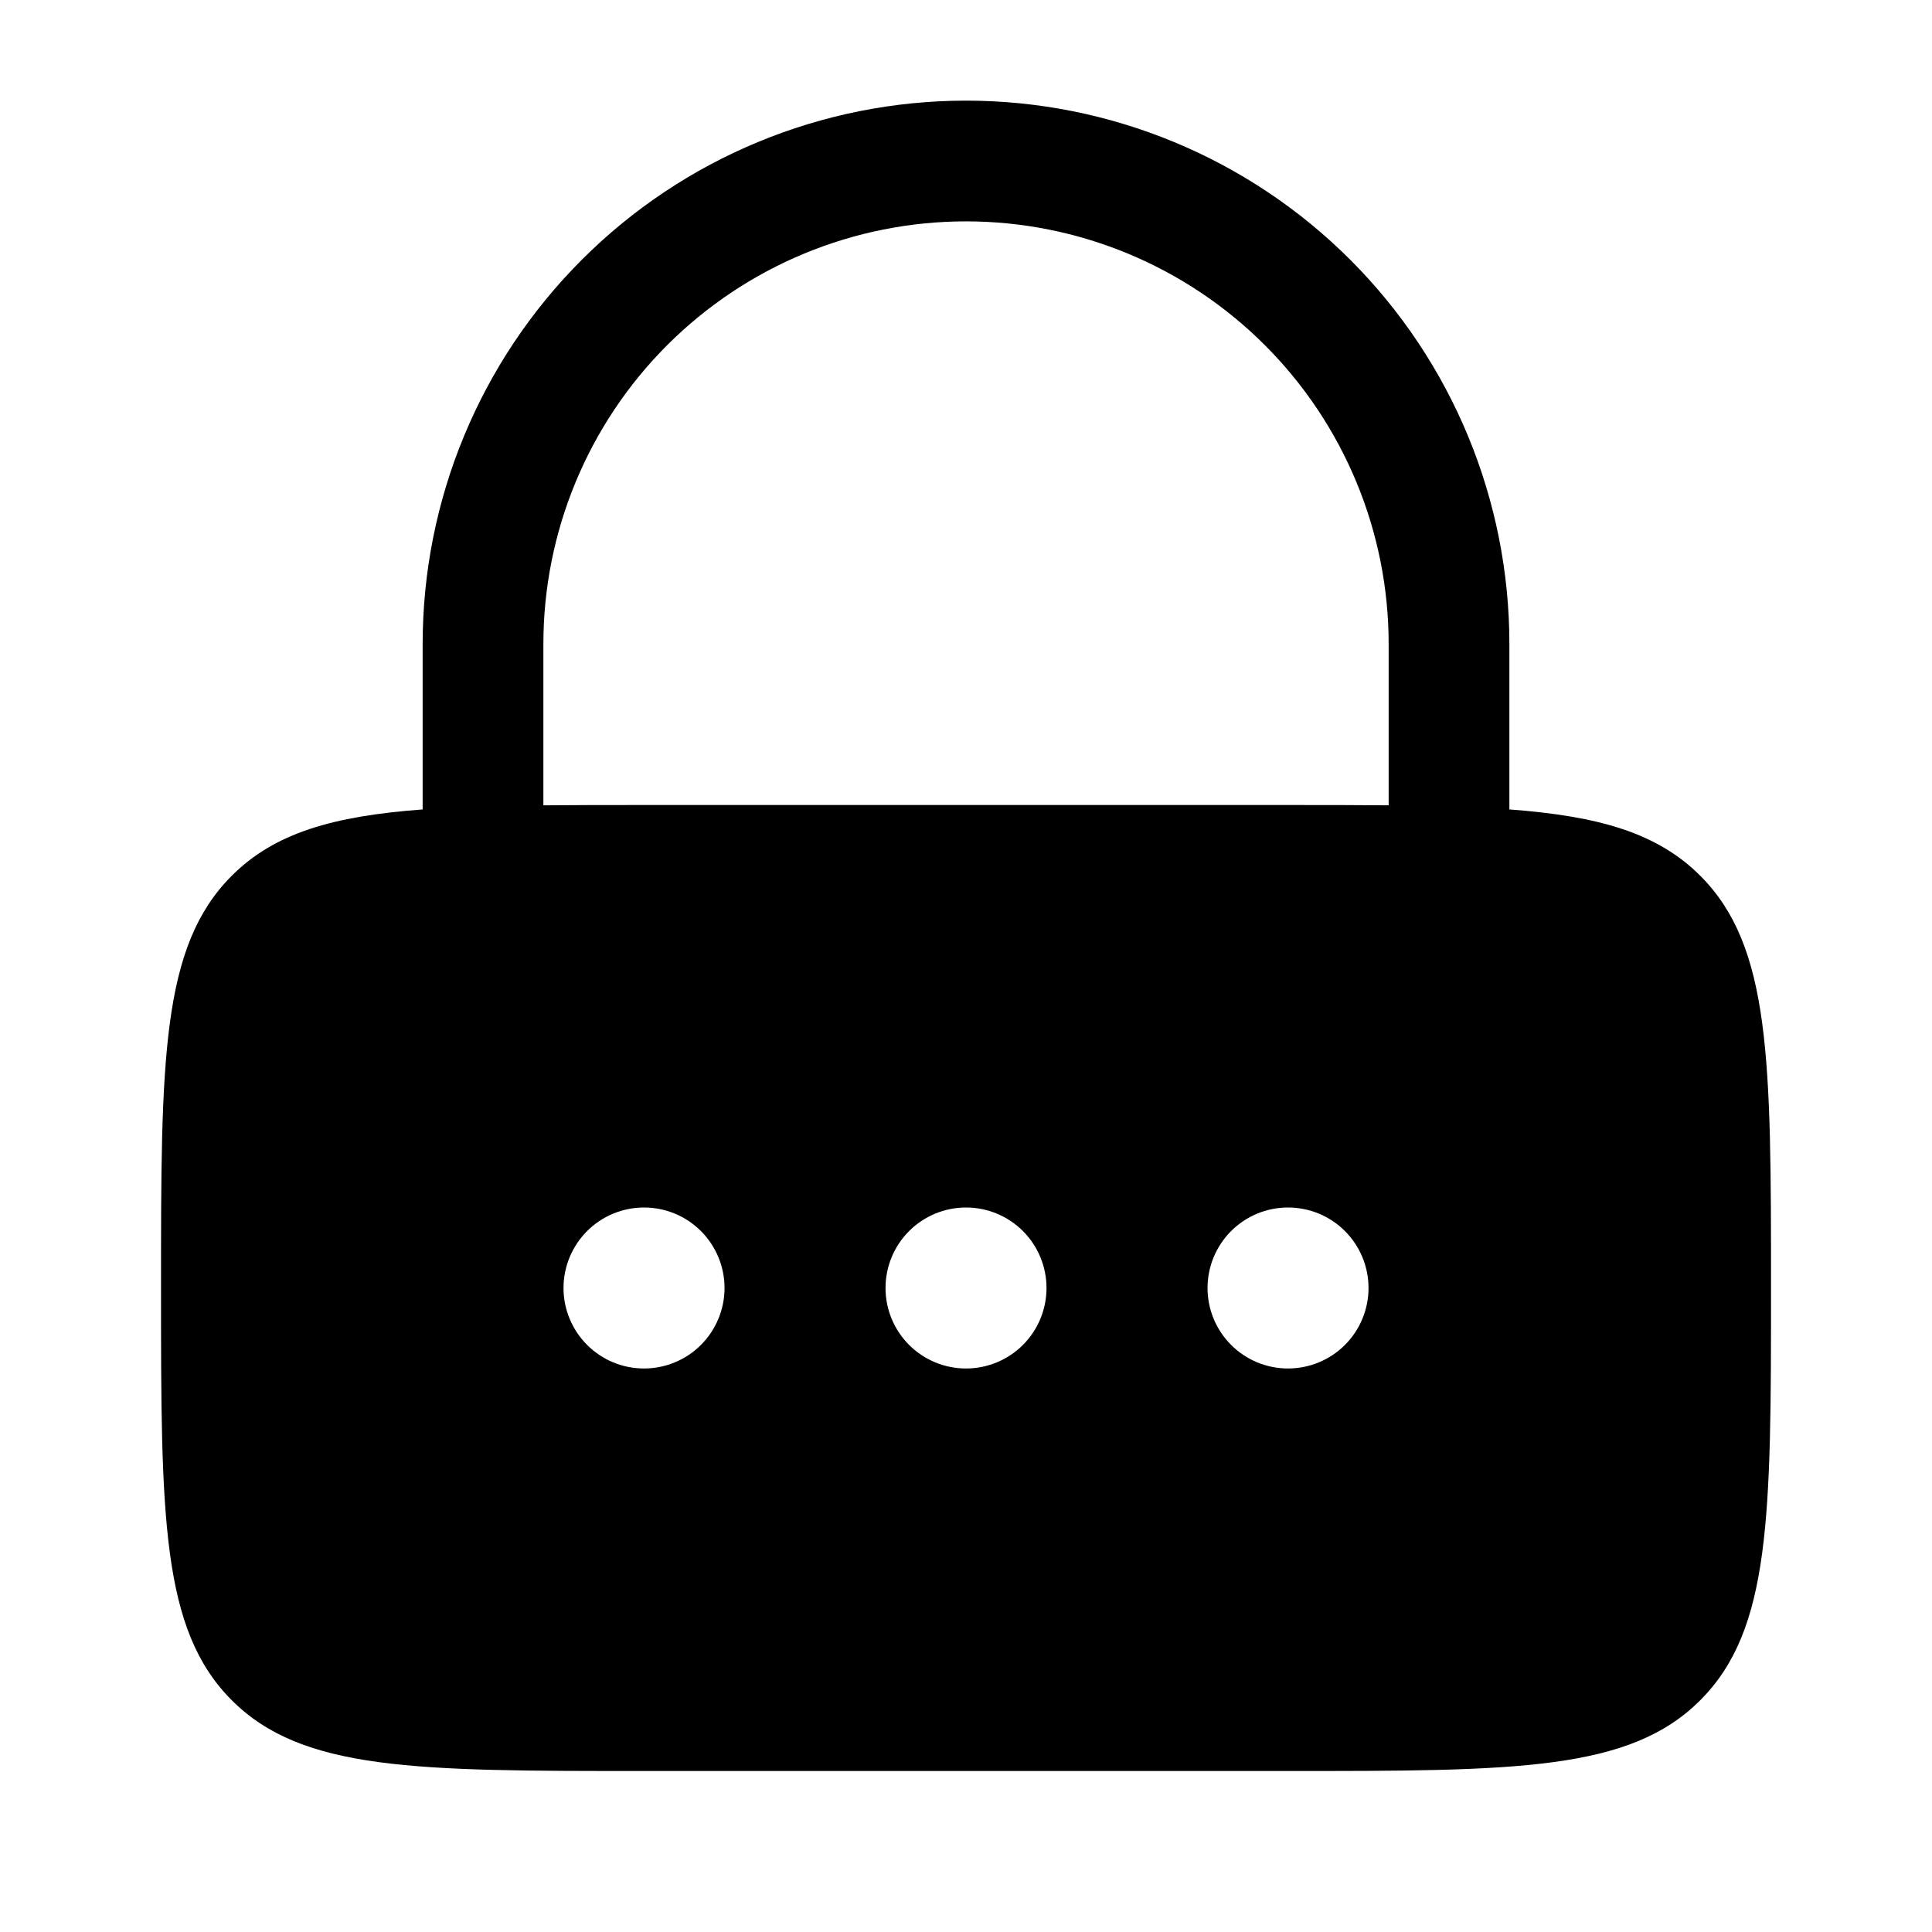 <svg width="55" height="55" viewBox="0 0 55 55" fill="none" xmlns="http://www.w3.org/2000/svg">
<path fill-rule="evenodd" clip-rule="evenodd" d="M12.032 23.043V18.333C12.032 14.231 13.662 10.296 16.563 7.395C19.463 4.494 23.398 2.865 27.501 2.865C31.603 2.865 35.538 4.494 38.439 7.395C41.34 10.296 42.969 14.231 42.969 18.333V23.043C45.525 23.233 47.186 23.714 48.403 24.931C50.417 26.943 50.417 30.186 50.417 36.667C50.417 43.148 50.417 46.39 48.403 48.402C46.391 50.417 43.148 50.417 36.667 50.417H18.334C11.853 50.417 8.61 50.417 6.598 48.402C4.584 46.39 4.584 43.148 4.584 36.667C4.584 30.186 4.584 26.943 6.598 24.931C7.813 23.714 9.477 23.233 12.032 23.043ZM15.469 18.333C15.469 15.142 16.737 12.082 18.993 9.826C21.25 7.57 24.31 6.302 27.501 6.302C30.692 6.302 33.752 7.57 36.008 9.826C38.264 12.082 39.532 15.142 39.532 18.333V22.926C38.654 22.917 37.701 22.917 36.667 22.917H18.334C17.298 22.917 16.347 22.917 15.469 22.926V18.333ZM18.334 38.958C18.942 38.958 19.525 38.717 19.954 38.287C20.384 37.857 20.626 37.274 20.626 36.667C20.626 36.059 20.384 35.476 19.954 35.046C19.525 34.616 18.942 34.375 18.334 34.375C17.726 34.375 17.143 34.616 16.713 35.046C16.284 35.476 16.042 36.059 16.042 36.667C16.042 37.274 16.284 37.857 16.713 38.287C17.143 38.717 17.726 38.958 18.334 38.958ZM27.501 38.958C28.108 38.958 28.691 38.717 29.121 38.287C29.551 37.857 29.792 37.274 29.792 36.667C29.792 36.059 29.551 35.476 29.121 35.046C28.691 34.616 28.108 34.375 27.501 34.375C26.893 34.375 26.31 34.616 25.88 35.046C25.45 35.476 25.209 36.059 25.209 36.667C25.209 37.274 25.45 37.857 25.88 38.287C26.31 38.717 26.893 38.958 27.501 38.958ZM38.959 36.667C38.959 37.274 38.718 37.857 38.288 38.287C37.858 38.717 37.275 38.958 36.667 38.958C36.059 38.958 35.477 38.717 35.047 38.287C34.617 37.857 34.376 37.274 34.376 36.667C34.376 36.059 34.617 35.476 35.047 35.046C35.477 34.616 36.059 34.375 36.667 34.375C37.275 34.375 37.858 34.616 38.288 35.046C38.718 35.476 38.959 36.059 38.959 36.667Z" fill="black"/>
</svg>
